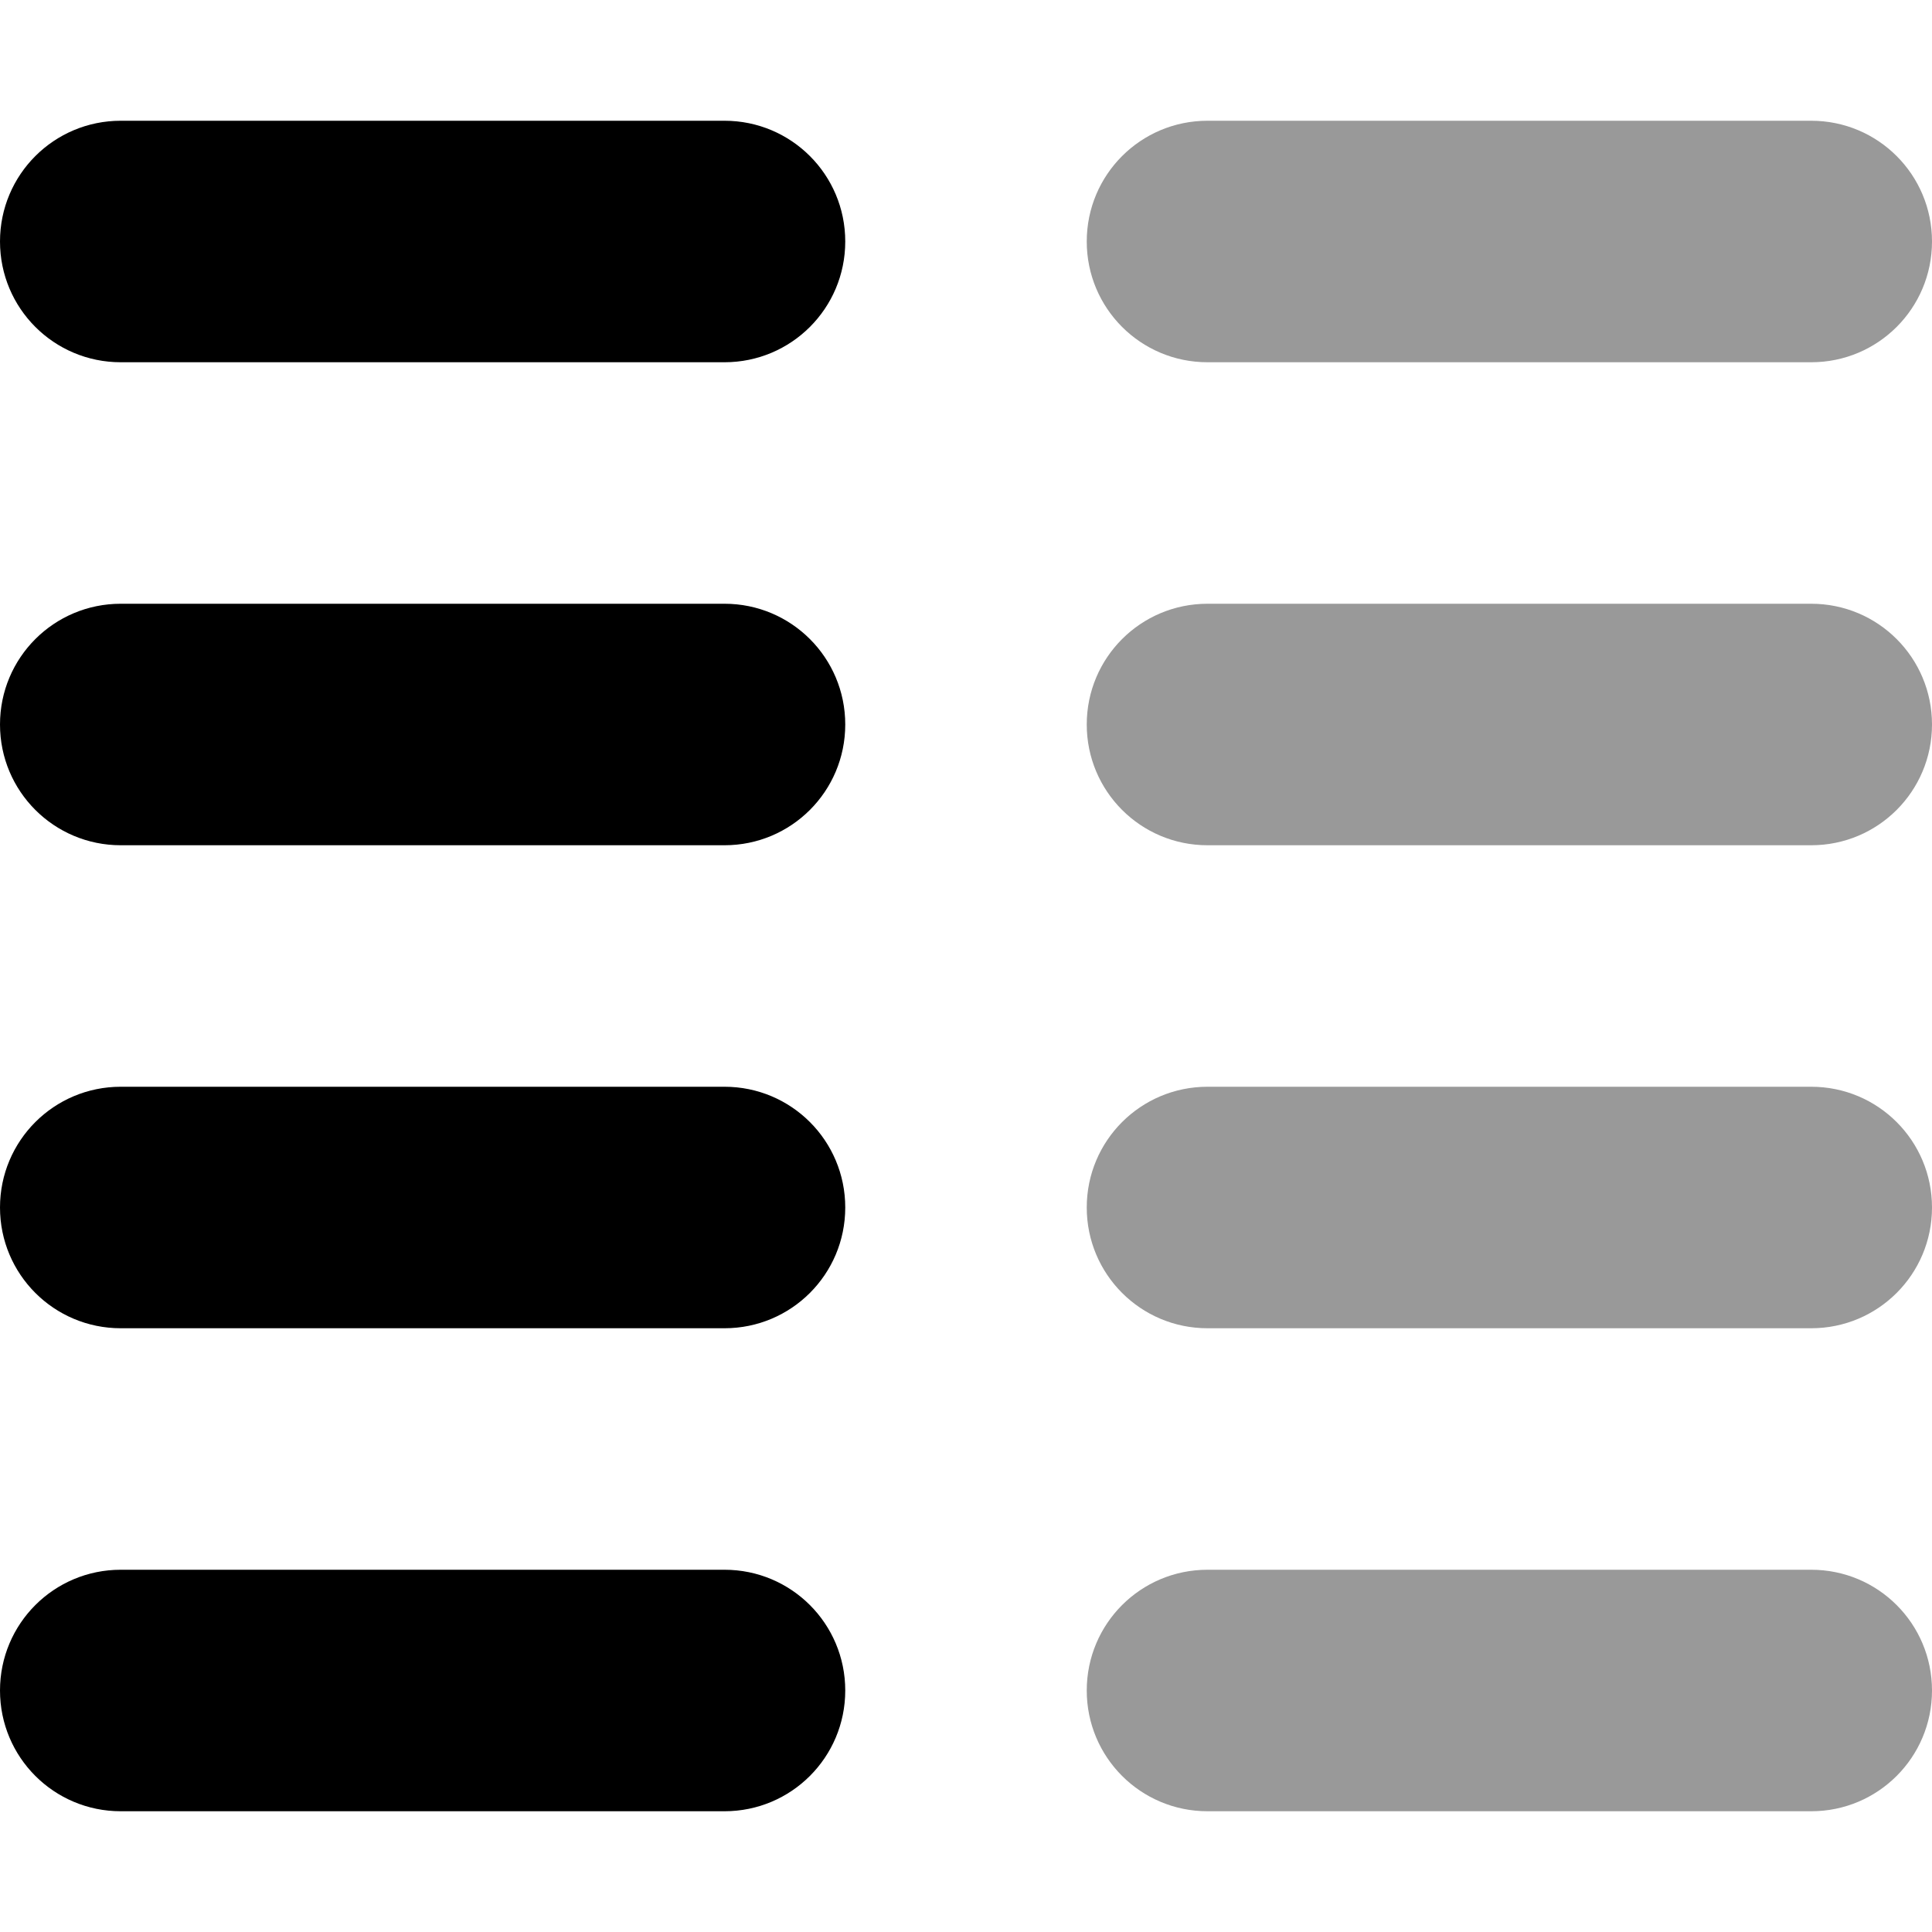 <svg xmlns="http://www.w3.org/2000/svg" viewBox="0 0 512 512"><!--! Font Awesome Pro 6.4.2 by @fontawesome - https://fontawesome.com License - https://fontawesome.com/license (Commercial License) Copyright 2023 Fonticons, Inc. --><defs><style>.fa-secondary{opacity:.4}</style></defs><path class="fa-primary" d="M224 64c0-17.7-14.3-32-32-32H32C14.3 32 0 46.3 0 64S14.3 96 32 96H192c17.7 0 32-14.3 32-32zm0 128c0-17.7-14.3-32-32-32H32c-17.7 0-32 14.3-32 32s14.3 32 32 32H192c17.7 0 32-14.3 32-32zM0 320c0 17.7 14.3 32 32 32H192c17.7 0 32-14.3 32-32s-14.3-32-32-32H32c-17.7 0-32 14.3-32 32zM224 448c0-17.7-14.3-32-32-32H32c-17.7 0-32 14.3-32 32s14.3 32 32 32H192c17.7 0 32-14.3 32-32z"/><path class="fa-secondary" d="M512 64c0-17.7-14.3-32-32-32H320c-17.7 0-32 14.3-32 32s14.3 32 32 32H480c17.7 0 32-14.3 32-32zm0 128c0-17.7-14.3-32-32-32H320c-17.7 0-32 14.3-32 32s14.3 32 32 32H480c17.7 0 32-14.3 32-32zM288 320c0 17.7 14.3 32 32 32H480c17.7 0 32-14.3 32-32s-14.3-32-32-32H320c-17.7 0-32 14.3-32 32zM512 448c0-17.7-14.3-32-32-32H320c-17.7 0-32 14.3-32 32s14.3 32 32 32H480c17.7 0 32-14.3 32-32z"/></svg>